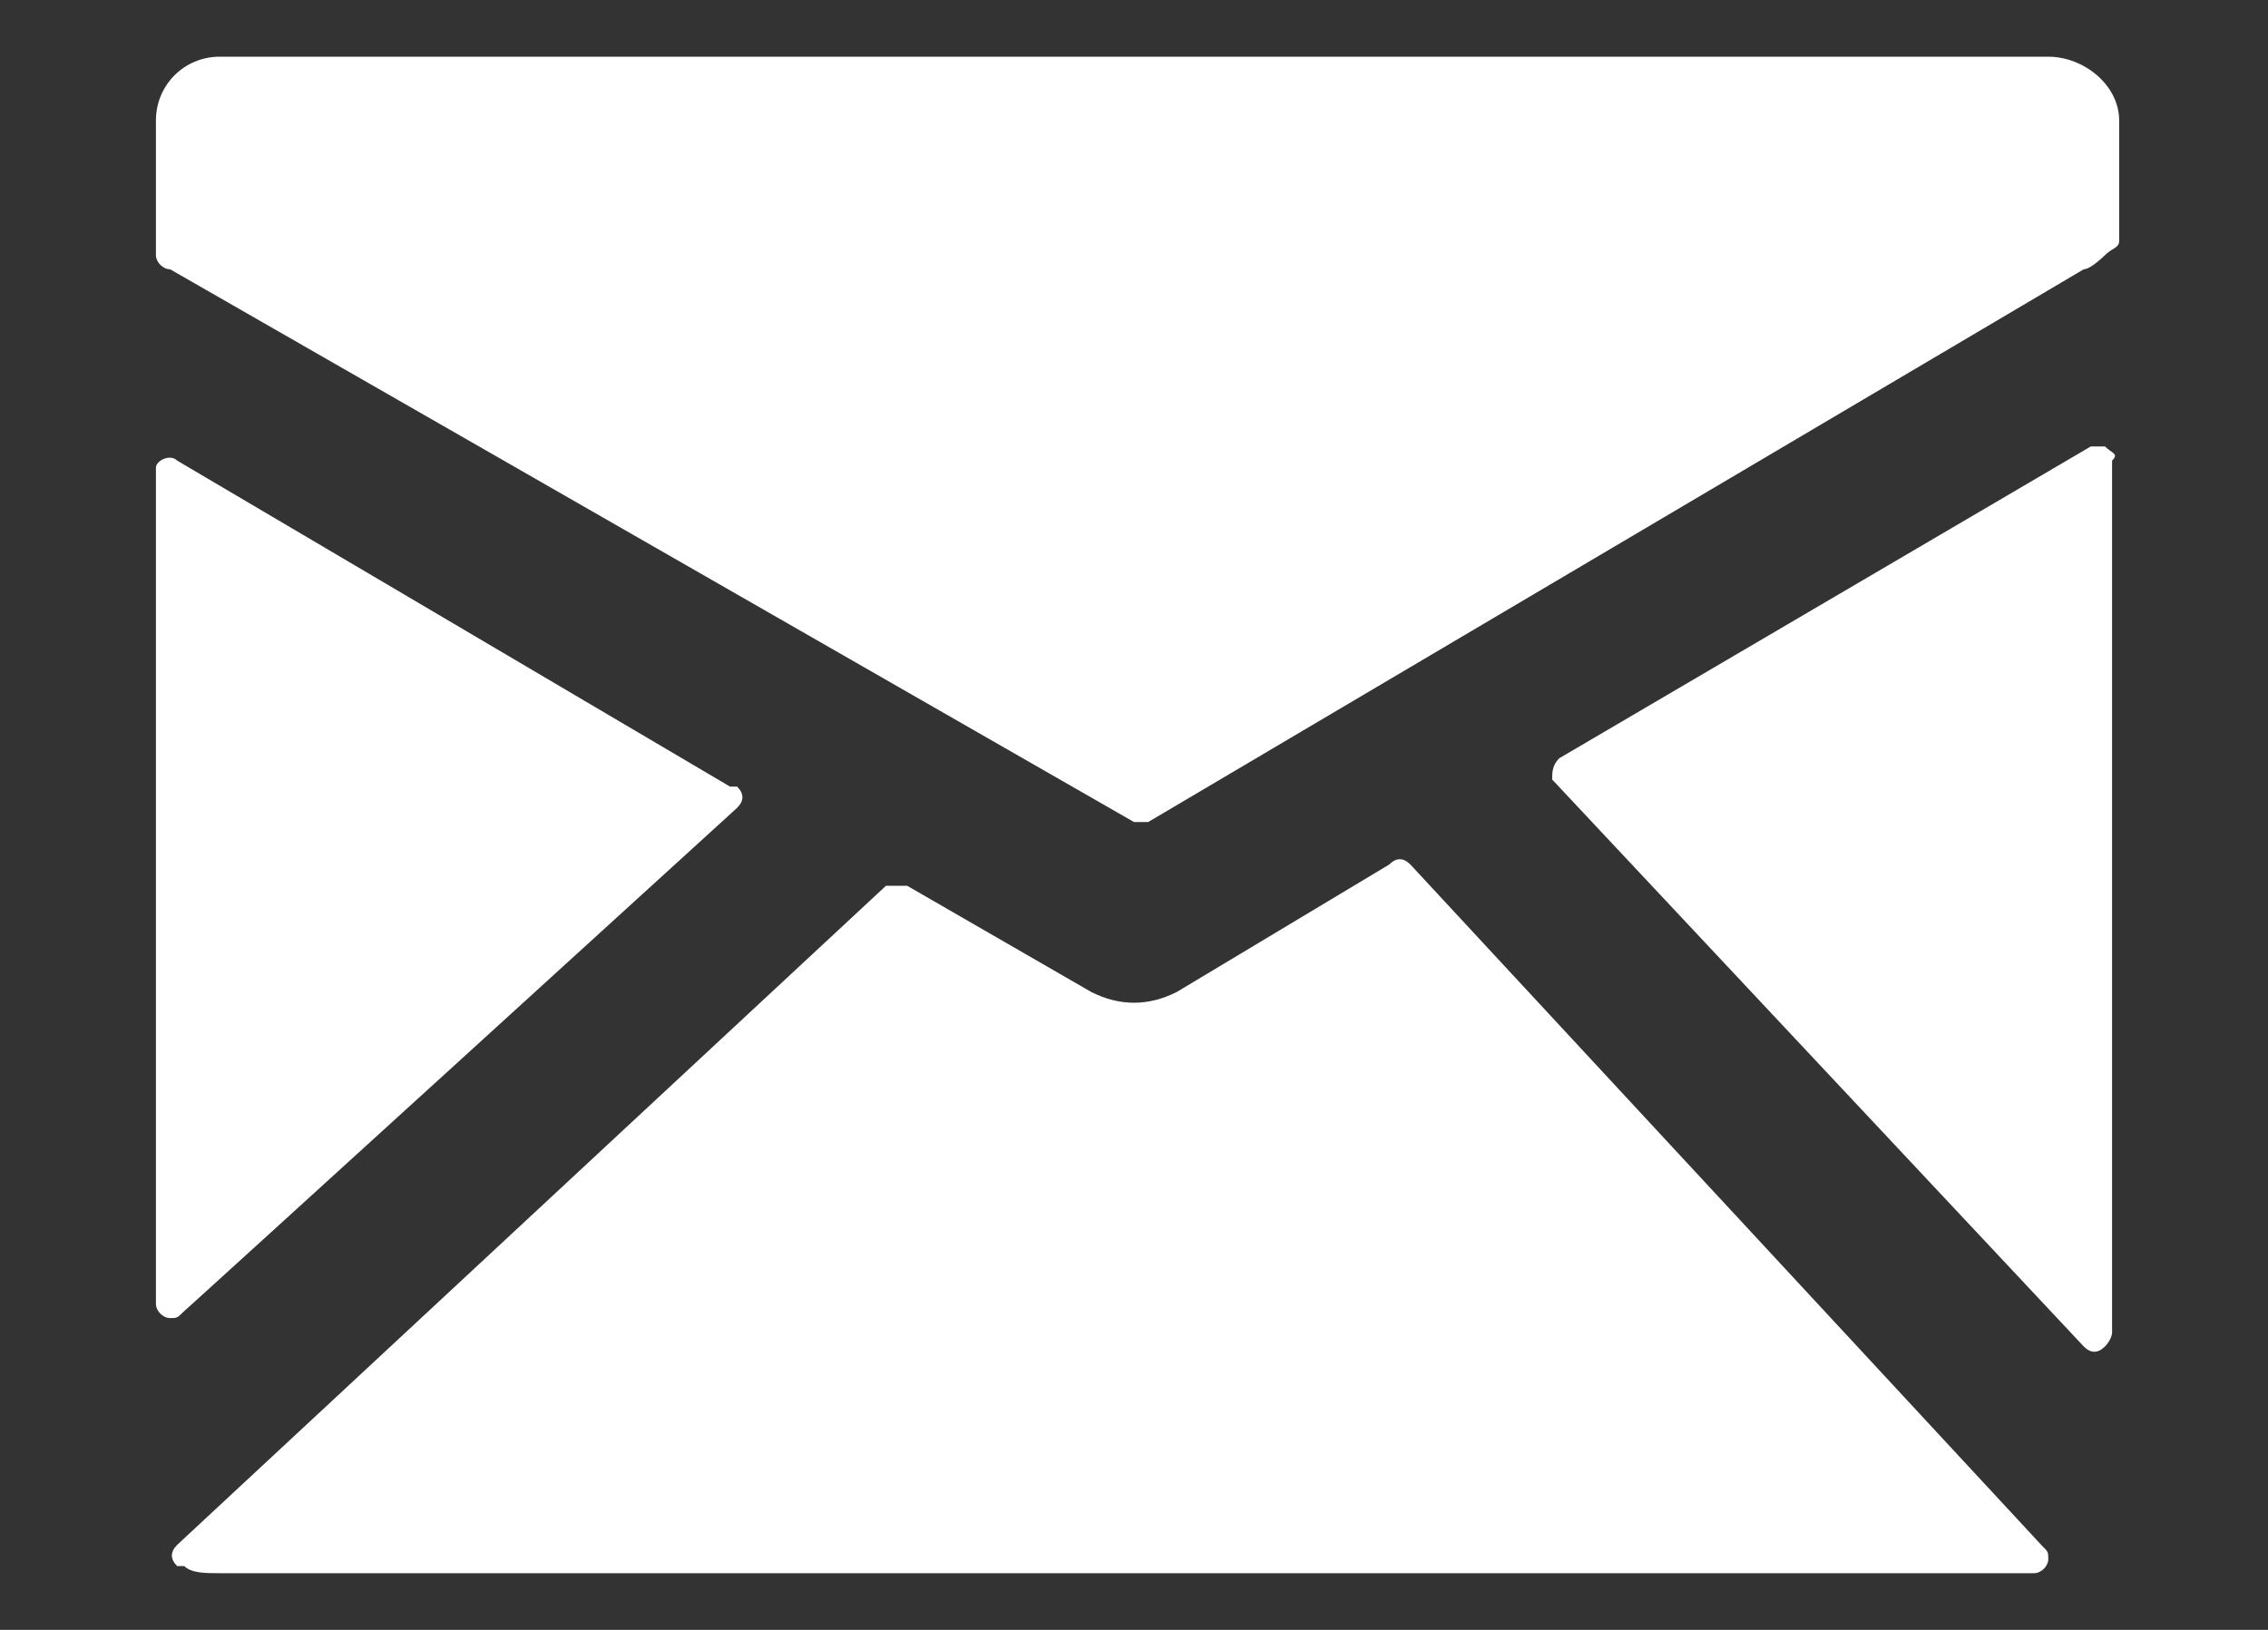 <?xml version="1.0" encoding="utf-8"?>
<!-- Generator: Adobe Illustrator 25.4.6, SVG Export Plug-In . SVG Version: 6.00 Build 0)  -->
<svg version="1.1" id="Ebene_1" xmlns="http://www.w3.org/2000/svg" xmlns:xlink="http://www.w3.org/1999/xlink" x="0px" y="0px"
	 viewBox="0 0 32 23" style="enable-background:new 0 0 32 23;" xml:space="preserve">
<rect x="0" y="0" width="32" height="23" fill="#333333" stroke="none"/>
<style type="text/css">
	.st0{fill:#FFFFFF;}
</style>
<g>
	<path id="Pfad_2124" class="st0" d="M28.9,0.8H3.1c-0.5,0-0.9,0.4-0.9,0.9v1.9c0,0.1,0.1,0.2,0.2,0.2l13.6,7.8c0.1,0,0.2,0,0.2,0
		l13.2-7.8c0.1,0,0.3-0.2,0.3-0.2c0.1-0.1,0.2-0.1,0.2-0.2V1.7C29.9,1.2,29.4,0.8,28.9,0.8L28.9,0.8z"/>
	<path id="Pfad_2125" class="st0" d="M29.7,6.3c-0.1,0-0.2,0-0.2,0L22,10.7c-0.1,0.1-0.1,0.2-0.1,0.3c0,0,0,0,0,0l7.5,8
		c0.1,0.1,0.2,0.1,0.3,0c0,0,0.1-0.1,0.1-0.2V6.5C29.9,6.4,29.8,6.4,29.7,6.3L29.7,6.3z"/>
	<path id="Pfad_2126" class="st0" d="M19.9,12.2c-0.1-0.1-0.2-0.1-0.3,0l-3,1.8c-0.4,0.2-0.8,0.2-1.2,0l-2.6-1.5c-0.1,0-0.2,0-0.3,0
		l-10,9.3c-0.1,0.1-0.1,0.2,0,0.3c0,0,0,0,0.1,0c0.1,0.1,0.3,0.1,0.5,0.1h25.6c0.1,0,0.2-0.1,0.2-0.2c0-0.1,0-0.1-0.1-0.2L19.9,12.2
		z"/>
	<path id="Pfad_2127" class="st0" d="M10.4,11.4c0.1-0.1,0.1-0.2,0-0.3c0,0,0,0-0.1,0L2.5,6.5c-0.1-0.1-0.3,0-0.3,0.1
		c0,0,0,0.1,0,0.1v11.7c0,0.1,0.1,0.2,0.2,0.2c0.1,0,0.1,0,0.2-0.1C2.5,18.6,10.4,11.4,10.4,11.4z"/>
</g>
</svg>
